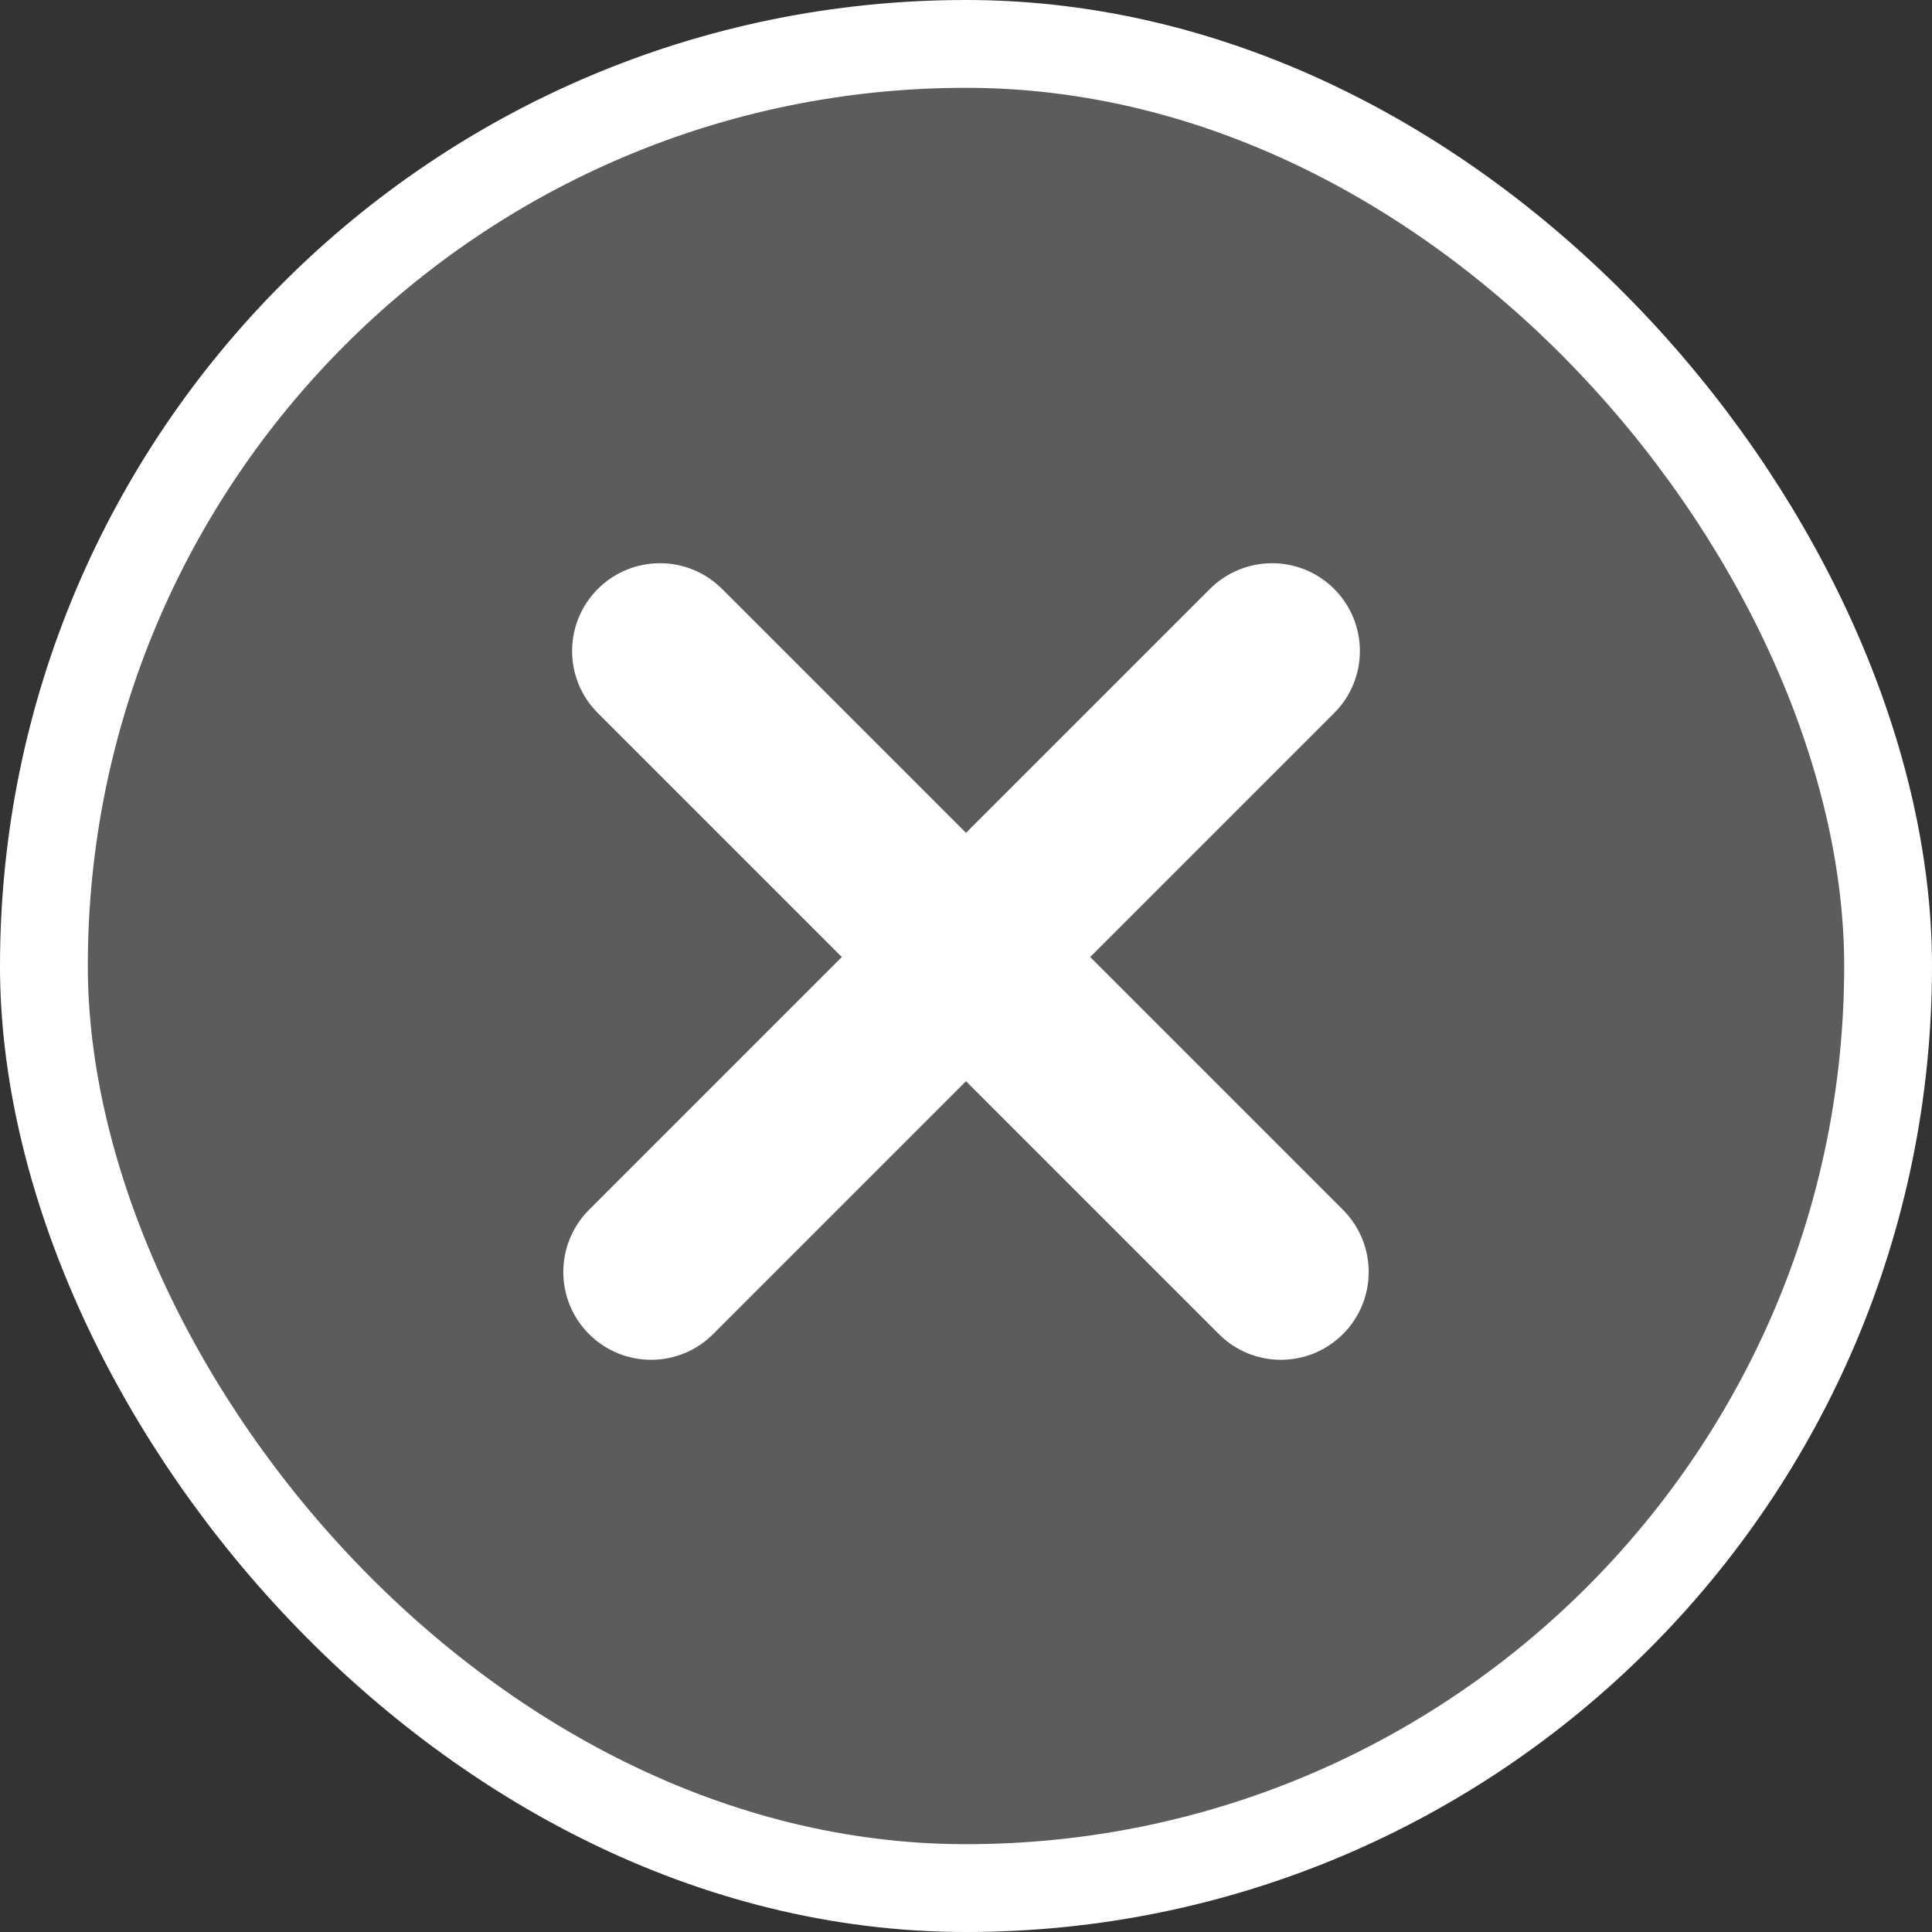 <svg width="22" height="22" viewBox="0 0 22 22" fill="none" xmlns="http://www.w3.org/2000/svg">
<rect x="0" y="0" width="22" height="22" fill="#333333" stroke="none"/>
<rect x="0.5" y="0.5" width="21" height="21" rx="10.5" fill="white" fill-opacity="0.2" stroke="white"/>
<path fill-rule="evenodd" clip-rule="evenodd" d="M6.707 15.191C6.317 14.801 6.317 14.168 6.707 13.777L13.778 6.706C14.169 6.316 14.802 6.316 15.192 6.706C15.583 7.097 15.583 7.73 15.192 8.12L8.121 15.191C7.731 15.582 7.098 15.582 6.707 15.191Z" fill="white"/>
<path fill-rule="evenodd" clip-rule="evenodd" d="M15.293 15.191C15.683 14.801 15.683 14.168 15.293 13.777L8.222 6.706C7.831 6.316 7.198 6.316 6.808 6.706C6.417 7.097 6.417 7.73 6.808 8.12L13.879 15.191C14.269 15.582 14.902 15.582 15.293 15.191Z" fill="white"/>
</svg>
